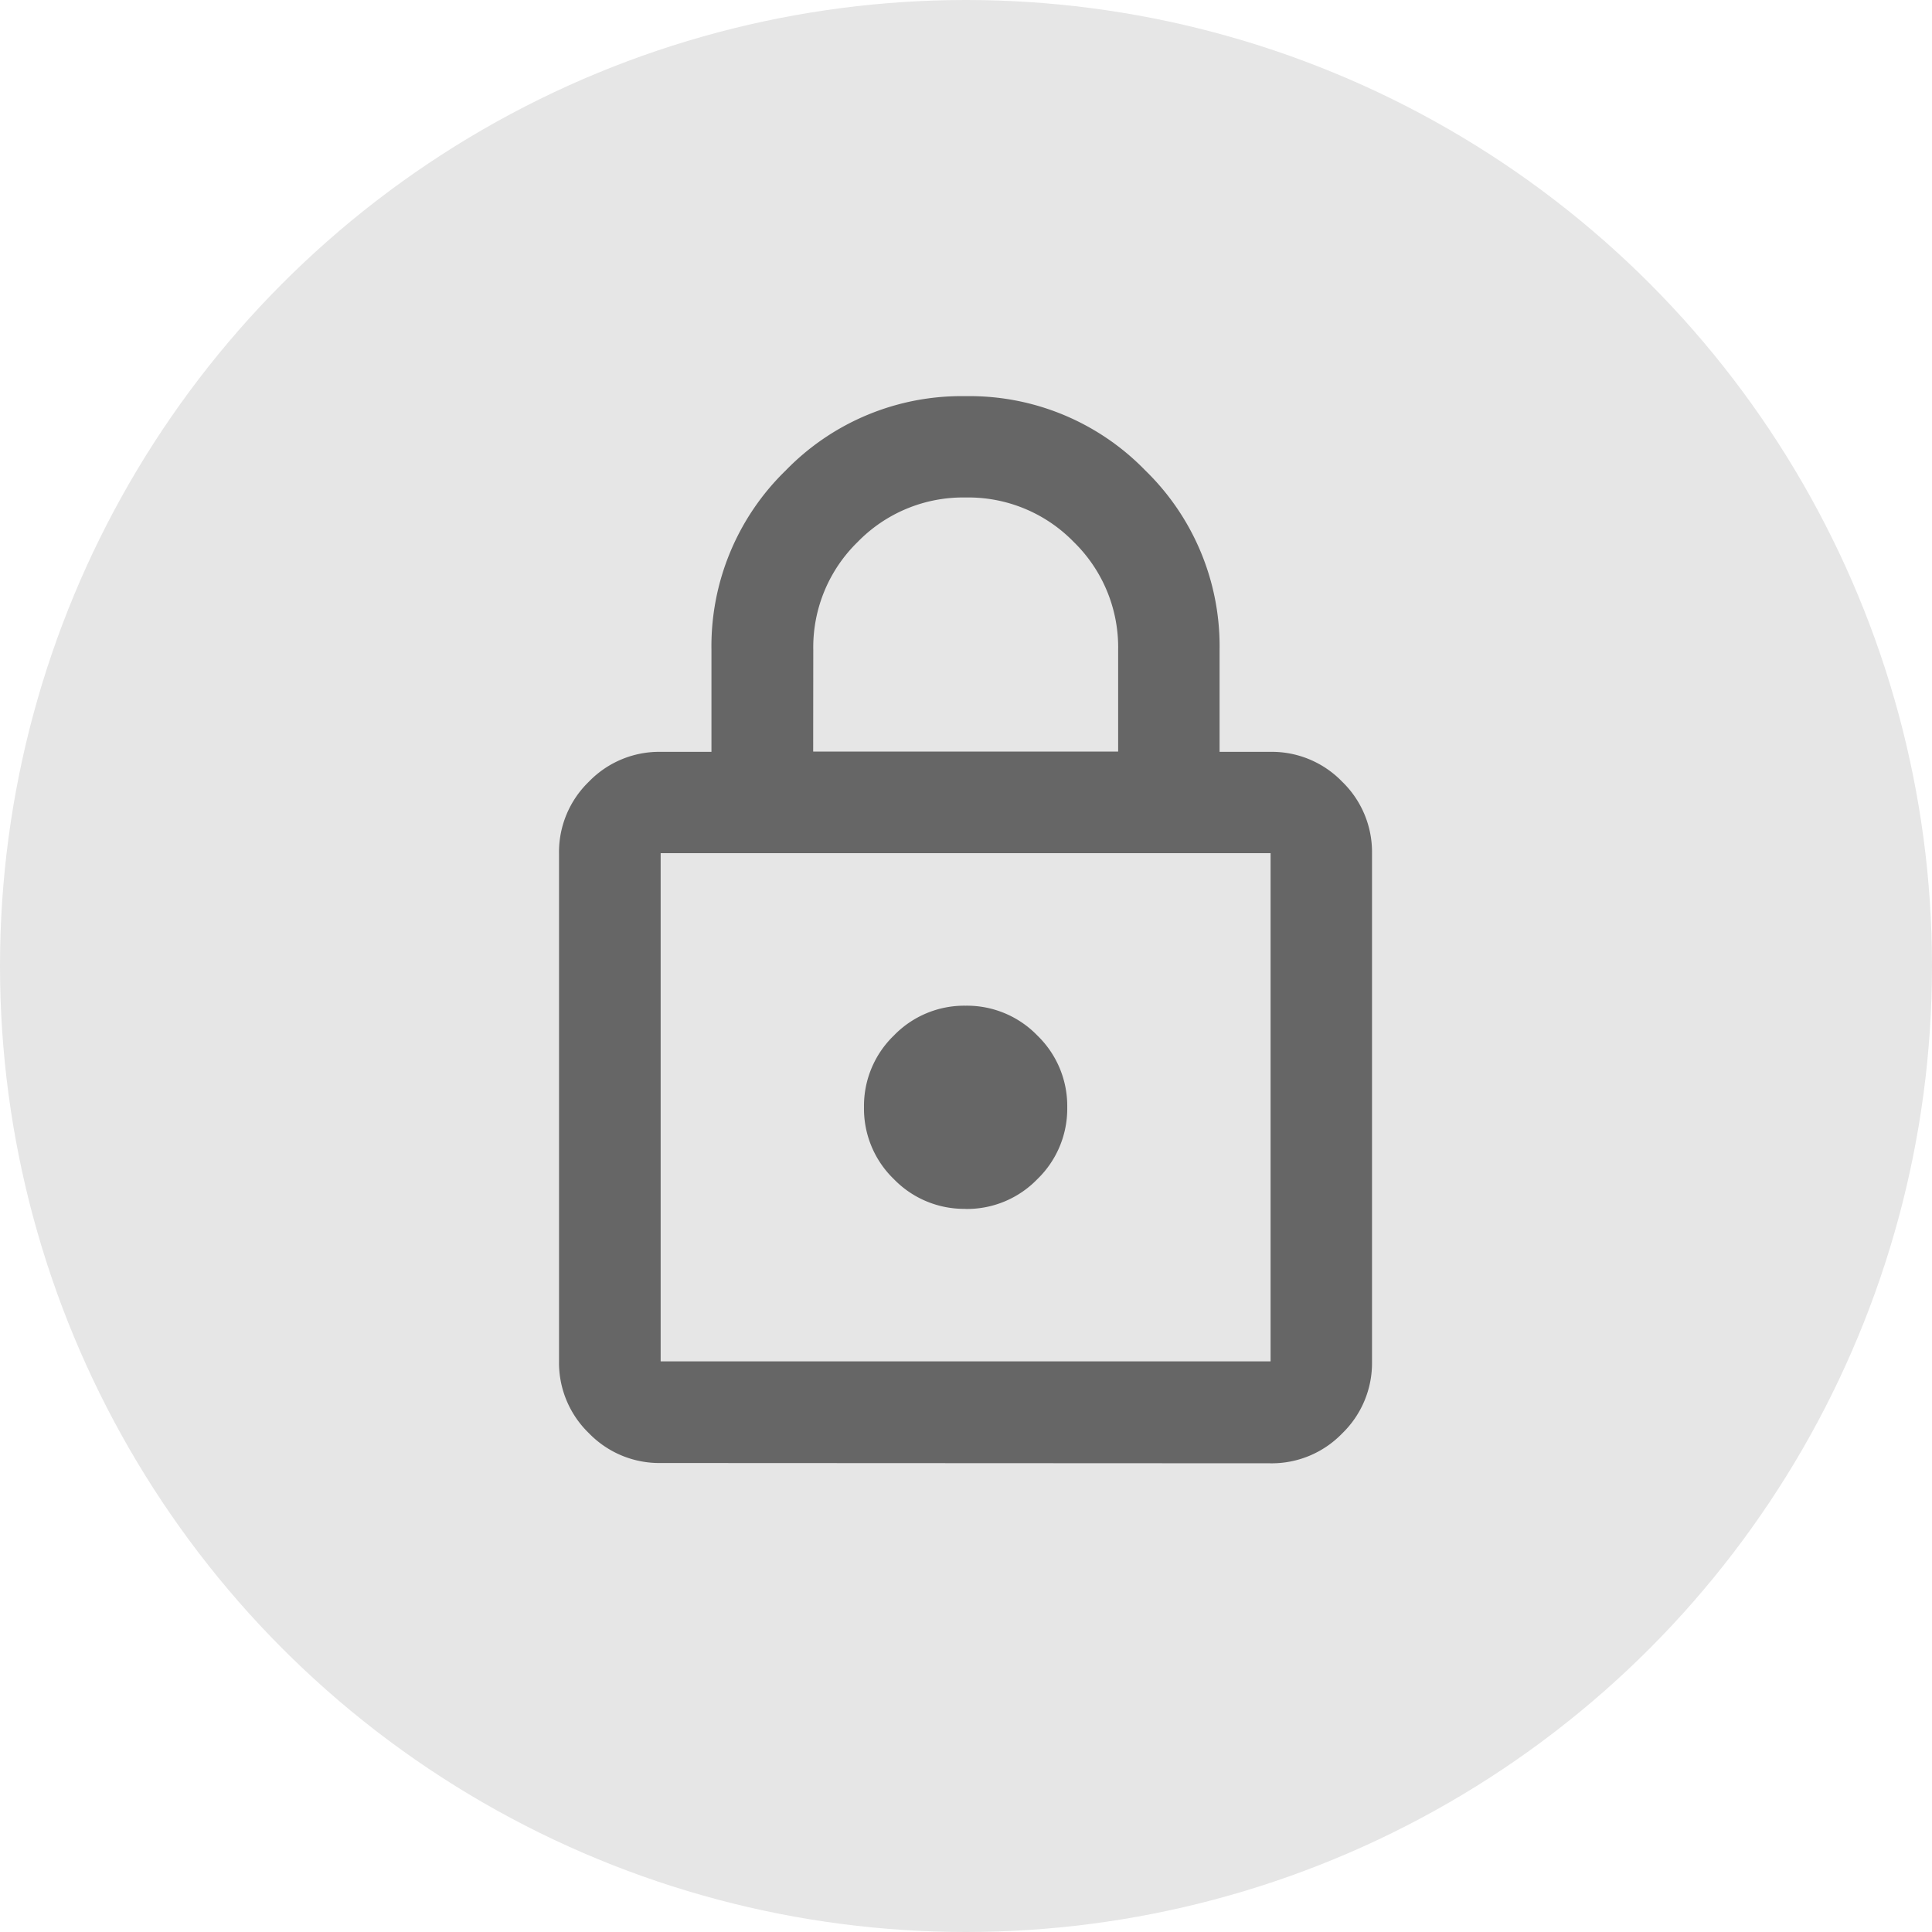 <svg xmlns="http://www.w3.org/2000/svg" width="20" height="20" viewBox="0 0 20 20">
  <g id="Group_2725" data-name="Group 2725" transform="translate(-205 -1337)">
    <circle id="Ellipse_5" data-name="Ellipse 5" cx="10" cy="10" r="10" transform="translate(205 1337)" fill="#e6e6e6"/>
    <path id="lock_24dp_5F6368_FILL0_wght400_GRAD0_opsz24" d="M161.052-908.951a1.013,1.013,0,0,1-.743-.309A1.013,1.013,0,0,1,160-910v-5.261a1.013,1.013,0,0,1,.309-.743,1.013,1.013,0,0,1,.743-.309h.526v-1.052a2.536,2.536,0,0,1,.769-1.861,2.535,2.535,0,0,1,1.861-.769,2.535,2.535,0,0,1,1.861.769,2.536,2.536,0,0,1,.769,1.861v1.052h.526a1.013,1.013,0,0,1,.743.309,1.013,1.013,0,0,1,.309.743V-910a1.013,1.013,0,0,1-.309.743,1.013,1.013,0,0,1-.743.309Zm0-1.052h6.314v-5.261h-6.314Zm3.157-1.578a1.013,1.013,0,0,0,.743-.309,1.013,1.013,0,0,0,.309-.743,1.013,1.013,0,0,0-.309-.743,1.013,1.013,0,0,0-.743-.309,1.013,1.013,0,0,0-.743.309,1.013,1.013,0,0,0-.309.743,1.013,1.013,0,0,0,.309.743A1.013,1.013,0,0,0,164.209-911.582Zm-1.578-4.735h3.157v-1.052a1.522,1.522,0,0,0-.46-1.118,1.522,1.522,0,0,0-1.118-.46,1.522,1.522,0,0,0-1.118.46,1.522,1.522,0,0,0-.46,1.118ZM161.052-910v0Z" transform="translate(50.787 2261.096)" fill="#666"/>
  </g>
</svg>
